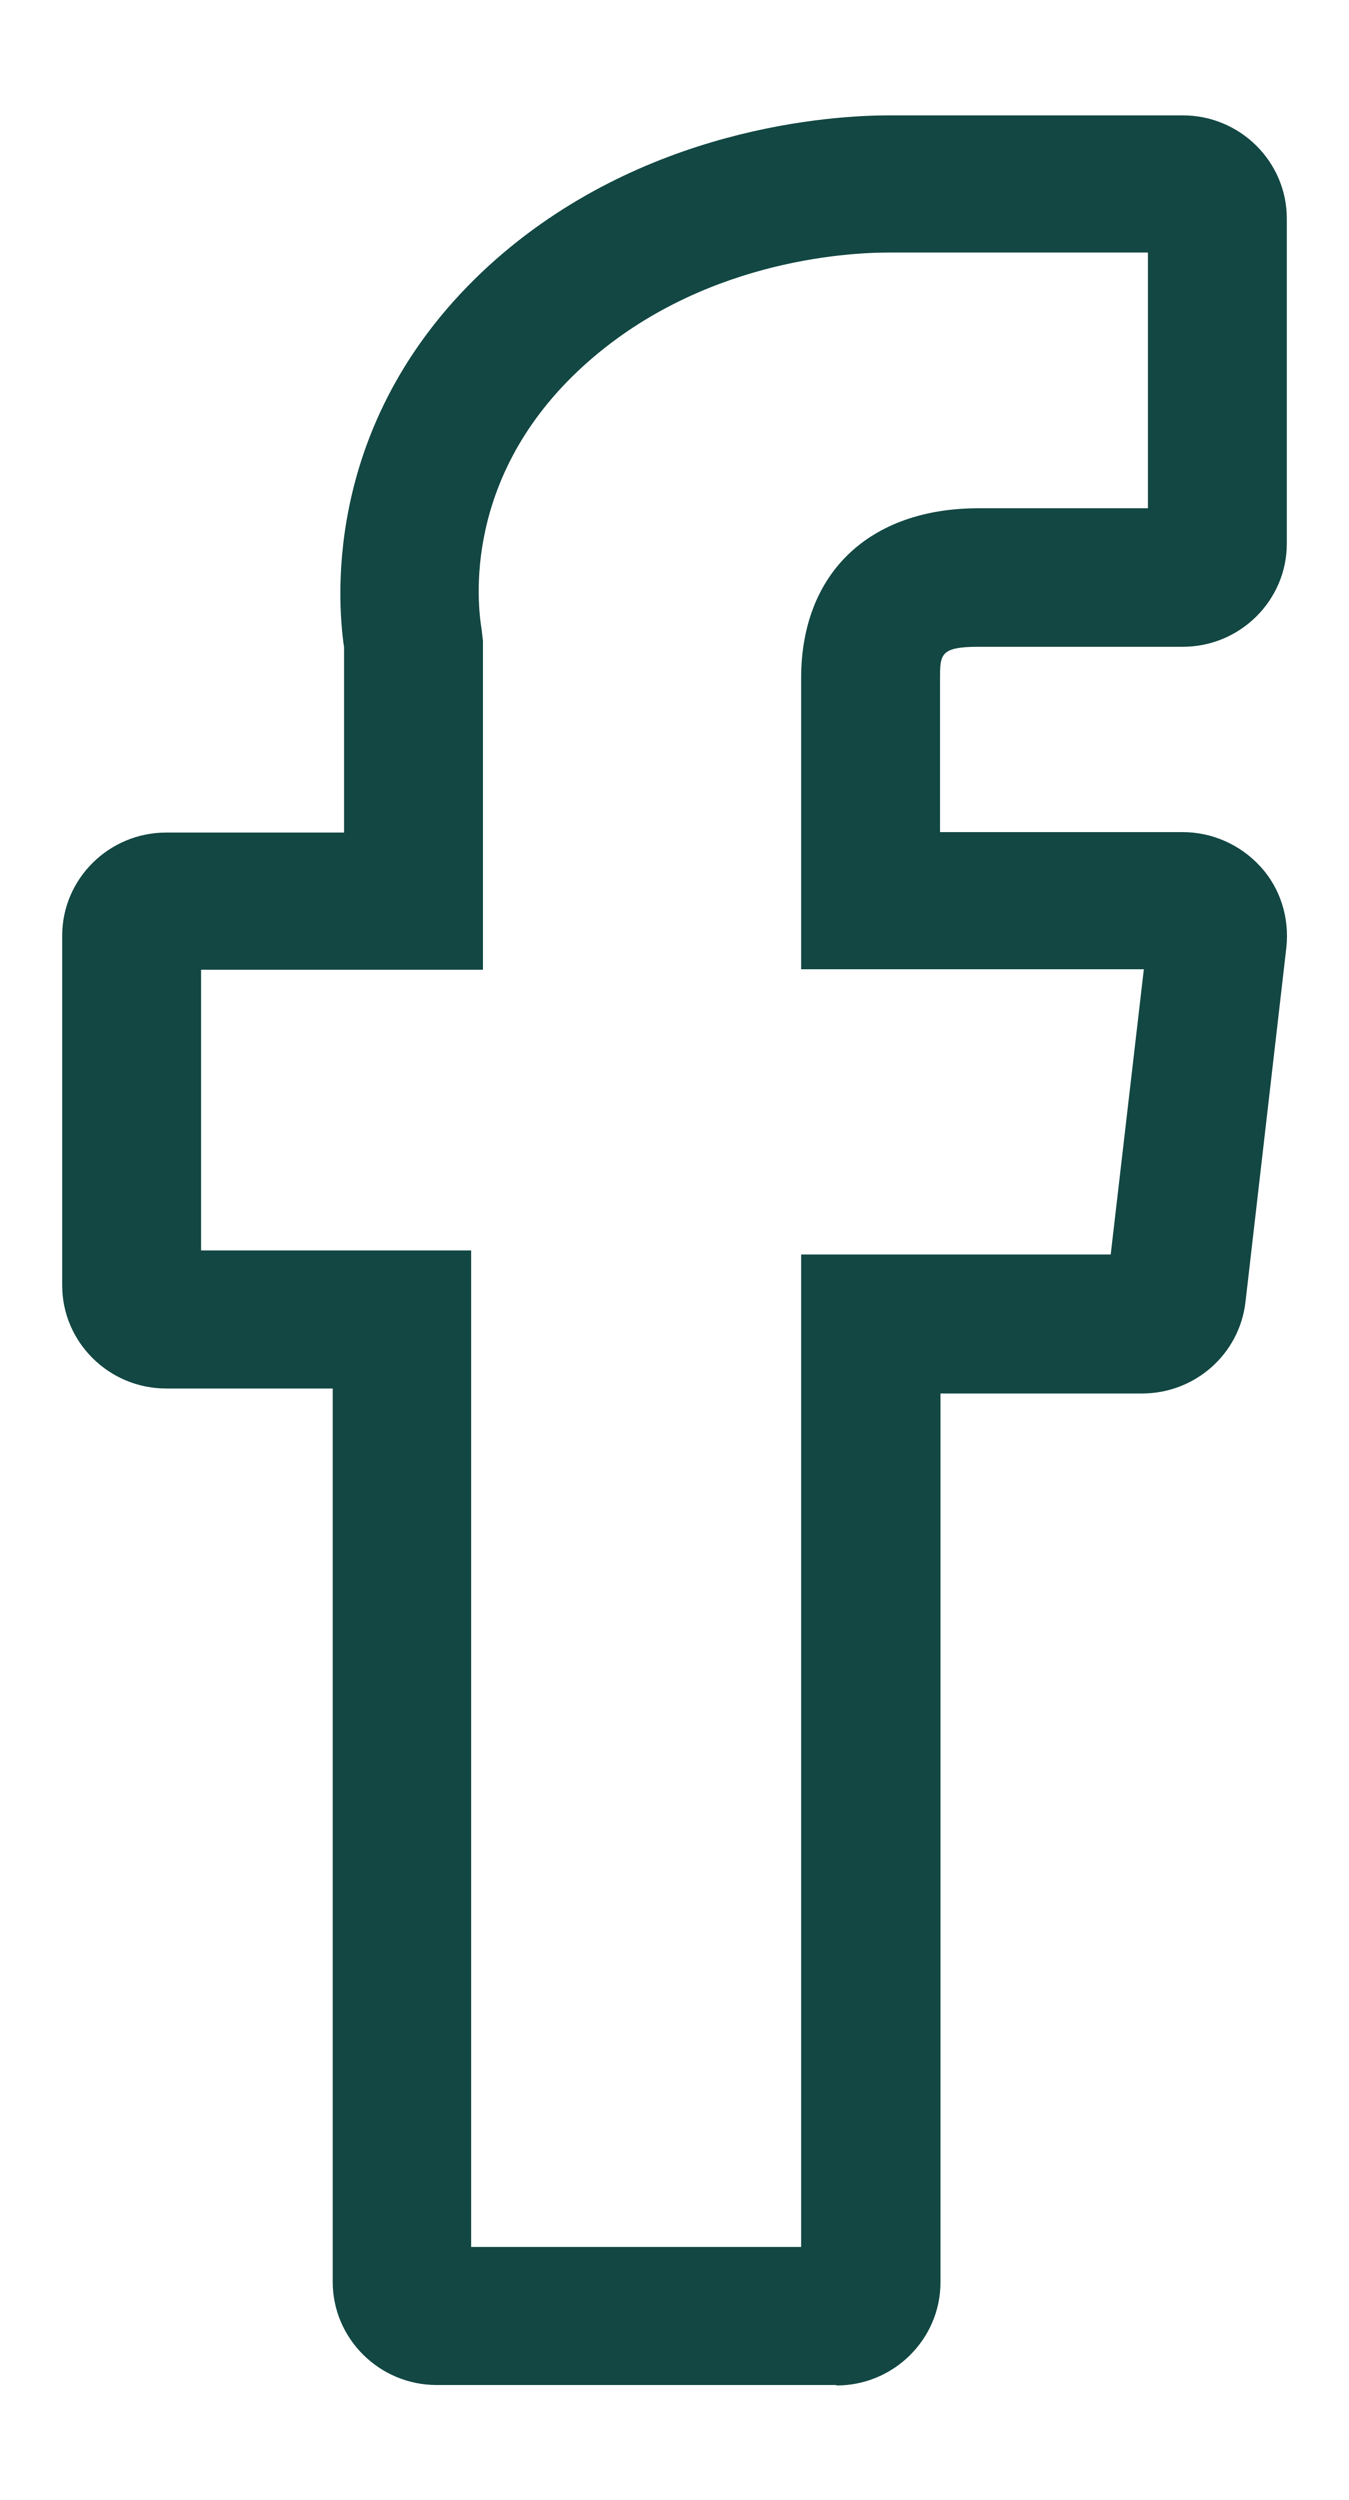 <?xml version="1.0" encoding="UTF-8"?>
<svg id="Livello_1" xmlns="http://www.w3.org/2000/svg" viewBox="0 0 29.72 55.04">
  <defs>
    <style>
      .cls-1 {
        fill: #124743;
      }
    </style>
  </defs>
  <path class="cls-1" d="M18.42,52.51h-8.8c-1.26,0-2.29-1.02-2.29-2.27v-19.67h-3.67c-1.26,0-2.29-1.02-2.29-2.27v-7.7c0-1.25,1.03-2.27,2.29-2.27h3.92v-4.08c-.16-1.08-.45-5.08,3.2-8.41,3.37-3.06,7.59-3.3,8.8-3.3h6.48c1.26,0,2.29,1.02,2.29,2.27v7.16c0,1.25-1.03,2.27-2.29,2.27h-4.5c-.85,0-.85.17-.85.71v3.37h5.34c.65,0,1.27.27,1.72.76.44.48.64,1.13.57,1.78l-.9,7.8c-.13,1.15-1.11,2.02-2.28,2.02h-4.44v19.57c0,1.25-1.03,2.27-2.29,2.27h0ZM10.38,49.47h7.27v-21.85h6.82l.73-6.28h-7.55v-6.41c0-2.31,1.5-3.74,3.91-3.74h3.73v-5.63h-5.71c-.94,0-4.18.18-6.73,2.5-2.67,2.43-2.33,5.25-2.24,5.79l.03.26v7.24h-6.21v6.18h5.95v21.95h0Z"/>
</svg>
